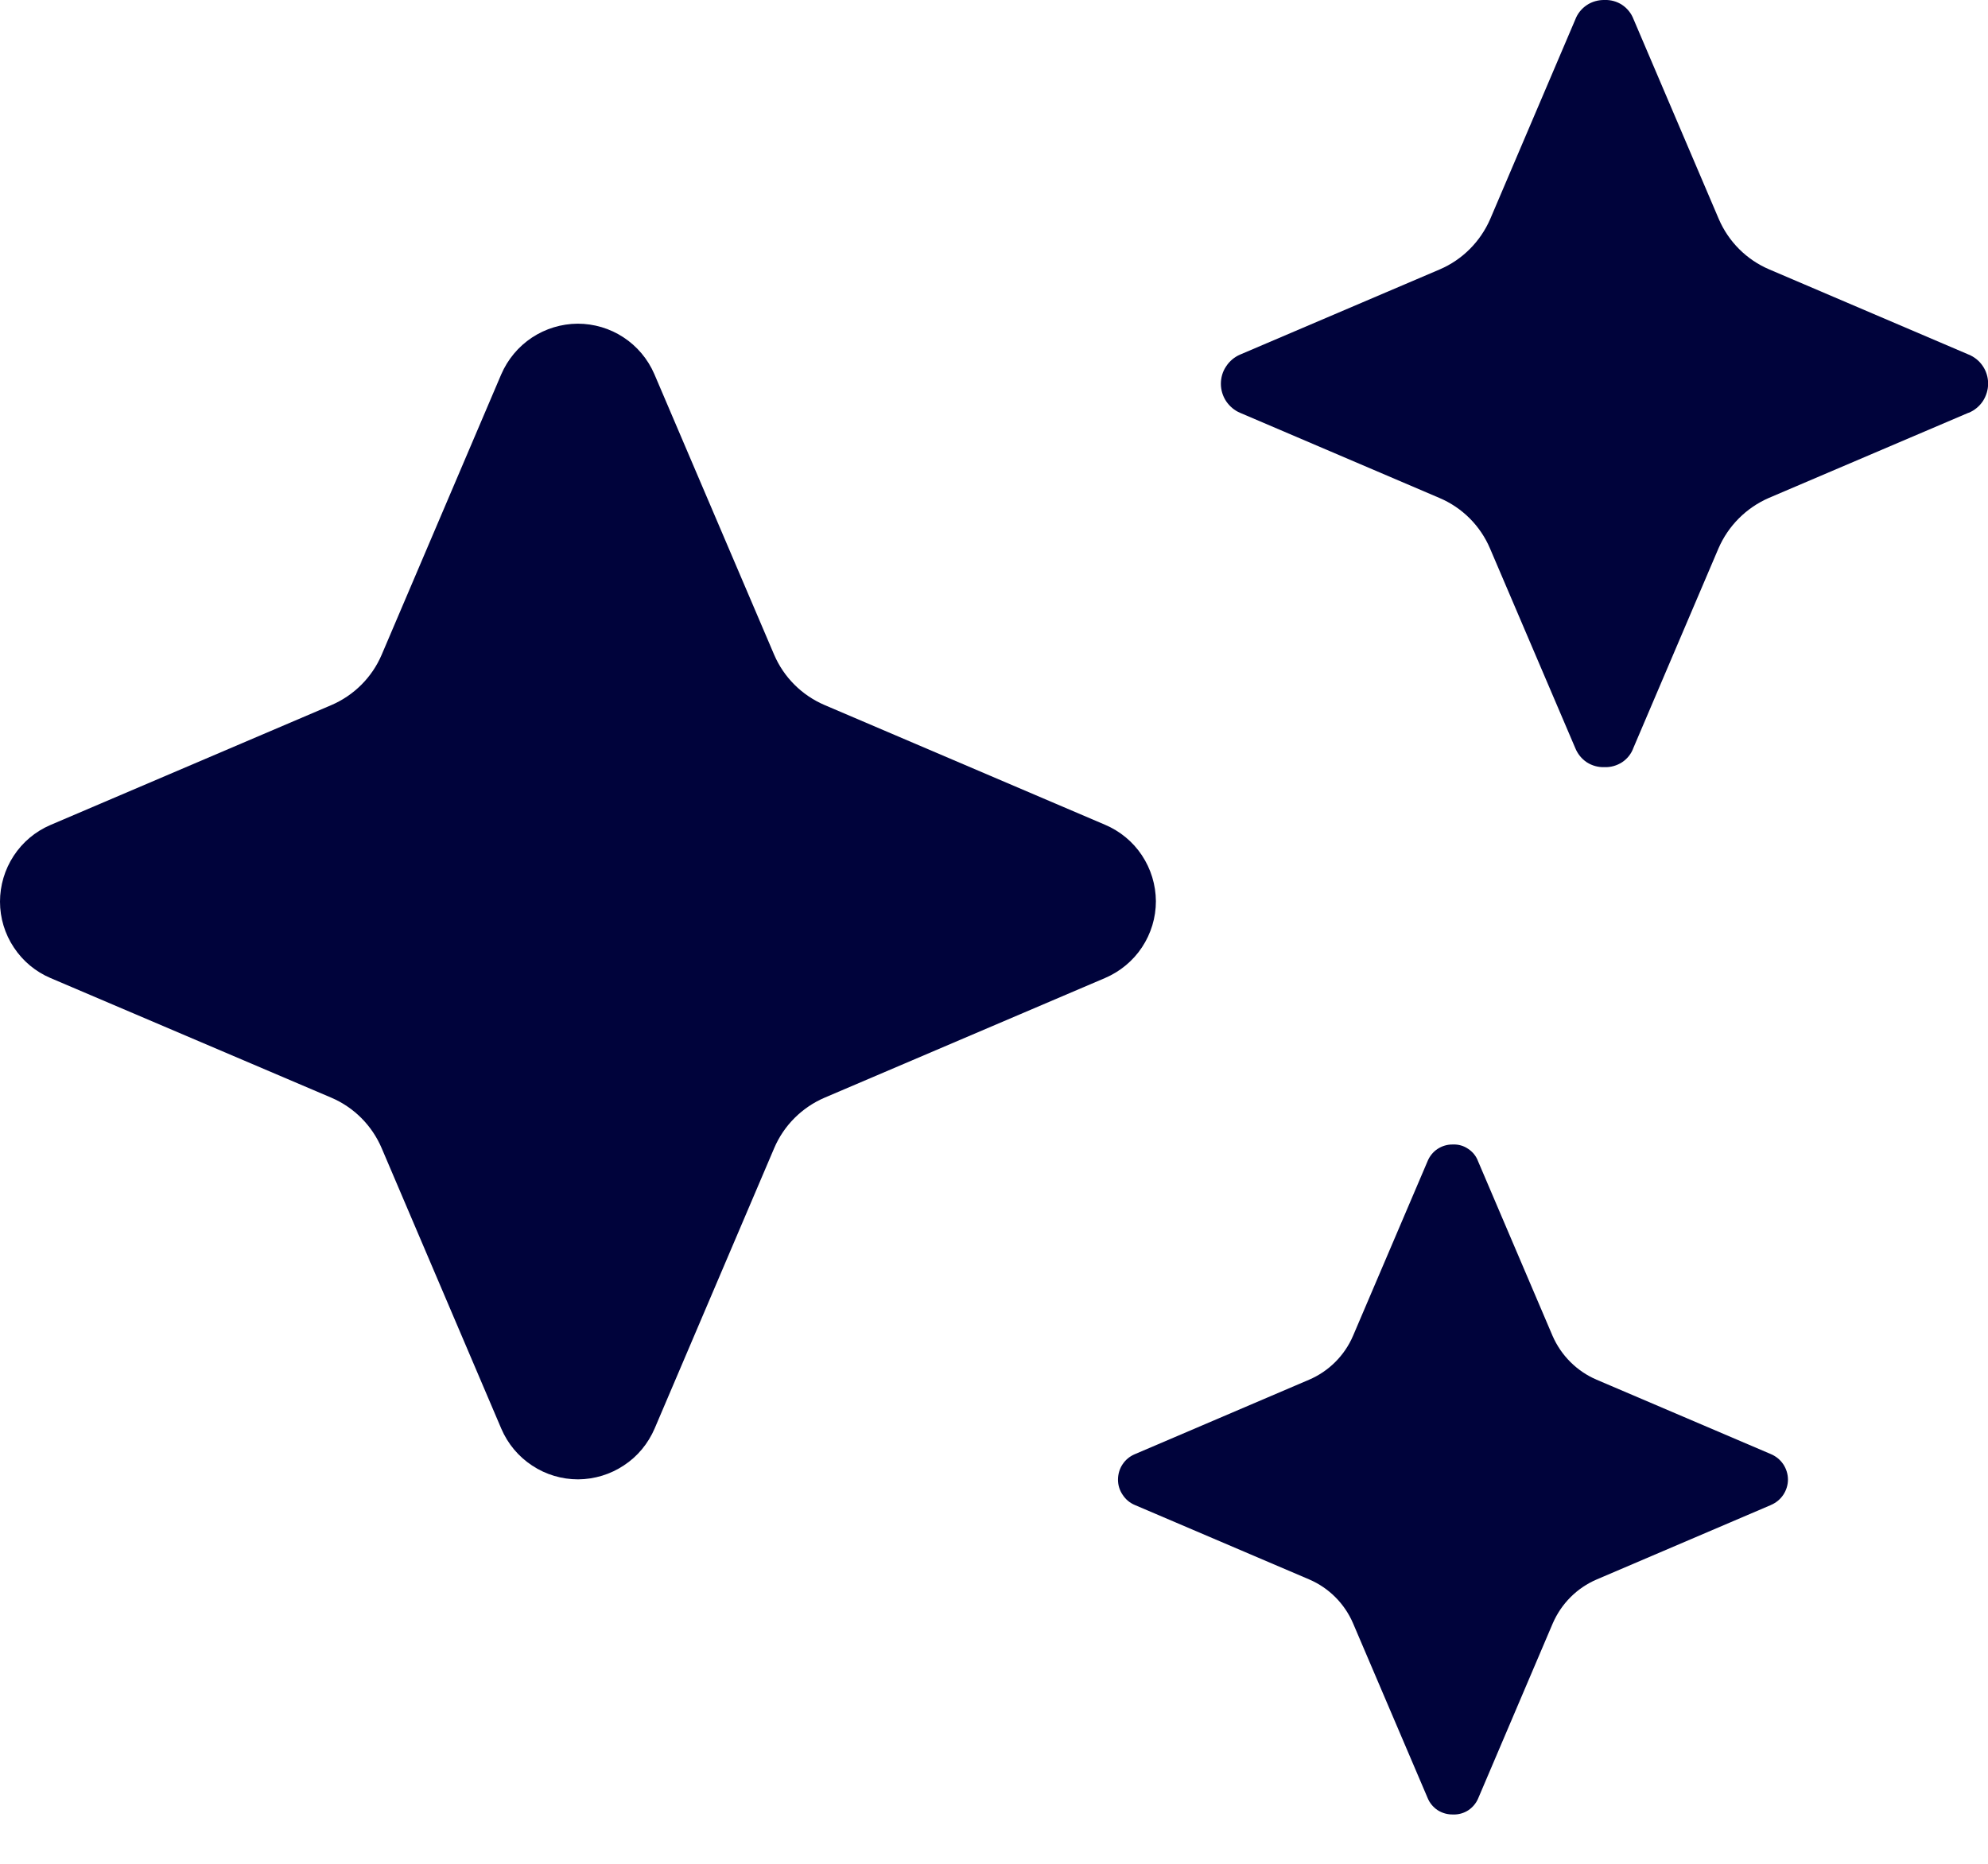 <svg width="16" height="15" viewBox="0 0 16 15" fill="none" xmlns="http://www.w3.org/2000/svg">
<g clip-path="url(#clip0_4652_10749)">
<path d="M8.894 7.871L6.637 8.834C6.455 8.912 6.309 9.057 6.231 9.24L5.269 11.496C5.217 11.617 5.132 11.721 5.022 11.793C4.913 11.866 4.784 11.905 4.653 11.906C4.522 11.906 4.393 11.868 4.283 11.795C4.173 11.723 4.087 11.62 4.035 11.499L3.072 9.241C2.994 9.058 2.849 8.912 2.666 8.834L0.408 7.872C0.287 7.821 0.184 7.735 0.112 7.626C0.039 7.517 0 7.388 2.09482e-06 7.257C-0 7.126 0.038 6.998 0.11 6.888C0.182 6.778 0.284 6.692 0.405 6.64L2.666 5.675C2.848 5.597 2.994 5.452 3.072 5.269L4.034 3.013C4.086 2.893 4.171 2.79 4.281 2.717C4.39 2.645 4.518 2.606 4.649 2.605C4.78 2.605 4.909 2.643 5.018 2.715C5.128 2.787 5.214 2.89 5.266 3.01L6.23 5.268C6.308 5.451 6.454 5.596 6.636 5.674L8.892 6.637C9.013 6.688 9.117 6.773 9.19 6.883C9.263 6.993 9.302 7.121 9.303 7.253C9.303 7.385 9.264 7.514 9.191 7.624C9.119 7.733 9.015 7.819 8.894 7.871L8.894 7.871Z" fill="#00033B"/>
<path d="M15.843 3.322L14.237 4.007C14.055 4.086 13.91 4.231 13.831 4.413L13.147 6.017C13.13 6.065 13.098 6.106 13.056 6.134C13.013 6.162 12.963 6.176 12.913 6.174C12.863 6.176 12.813 6.162 12.771 6.135C12.729 6.107 12.697 6.067 12.678 6.02L11.992 4.414C11.914 4.231 11.769 4.086 11.586 4.008L9.982 3.323C9.936 3.304 9.897 3.271 9.869 3.23C9.841 3.188 9.826 3.139 9.826 3.089C9.826 3.039 9.84 2.99 9.868 2.949C9.895 2.907 9.934 2.874 9.98 2.854L11.588 2.168C11.77 2.09 11.915 1.944 11.994 1.762L12.678 0.158C12.696 0.11 12.728 0.07 12.771 0.041C12.813 0.013 12.863 -0.001 12.914 0C12.964 -0.002 13.014 0.012 13.055 0.039C13.097 0.067 13.129 0.107 13.147 0.154L13.833 1.762C13.911 1.944 14.056 2.09 14.239 2.168L15.843 2.853C15.89 2.872 15.93 2.904 15.958 2.946C15.986 2.987 16.001 3.037 16.001 3.087C16.001 3.137 15.986 3.186 15.959 3.228C15.931 3.27 15.891 3.303 15.845 3.322L15.843 3.322Z" fill="#00033B"/>
<path d="M14.254 12.112L12.852 12.711C12.692 12.779 12.566 12.906 12.497 13.065L11.9 14.466C11.884 14.507 11.856 14.543 11.819 14.568C11.783 14.592 11.739 14.605 11.694 14.603C11.651 14.604 11.607 14.592 11.57 14.568C11.534 14.544 11.505 14.509 11.489 14.468L10.89 13.065C10.822 12.906 10.695 12.779 10.536 12.711L9.135 12.113C9.094 12.096 9.06 12.068 9.036 12.031C9.011 11.995 8.998 11.953 8.998 11.909C8.998 11.865 9.01 11.822 9.034 11.786C9.058 11.749 9.092 11.721 9.132 11.704L10.536 11.104C10.695 11.036 10.822 10.909 10.89 10.75L11.488 9.349C11.504 9.308 11.532 9.272 11.568 9.248C11.605 9.223 11.649 9.21 11.693 9.211C11.737 9.209 11.78 9.221 11.816 9.246C11.853 9.27 11.881 9.305 11.896 9.346L12.495 10.75C12.564 10.909 12.691 11.036 12.85 11.104L14.251 11.702C14.292 11.719 14.327 11.747 14.352 11.784C14.376 11.82 14.39 11.863 14.39 11.908C14.39 11.952 14.376 11.995 14.352 12.031C14.327 12.068 14.292 12.096 14.251 12.113L14.254 12.112Z" fill="#00033B"/>
</g>
<defs>
<clipPath id="clip0_4652_10749">
<rect width="16" height="14.602" fill="white"/>
</clipPath>
</defs>
</svg>
